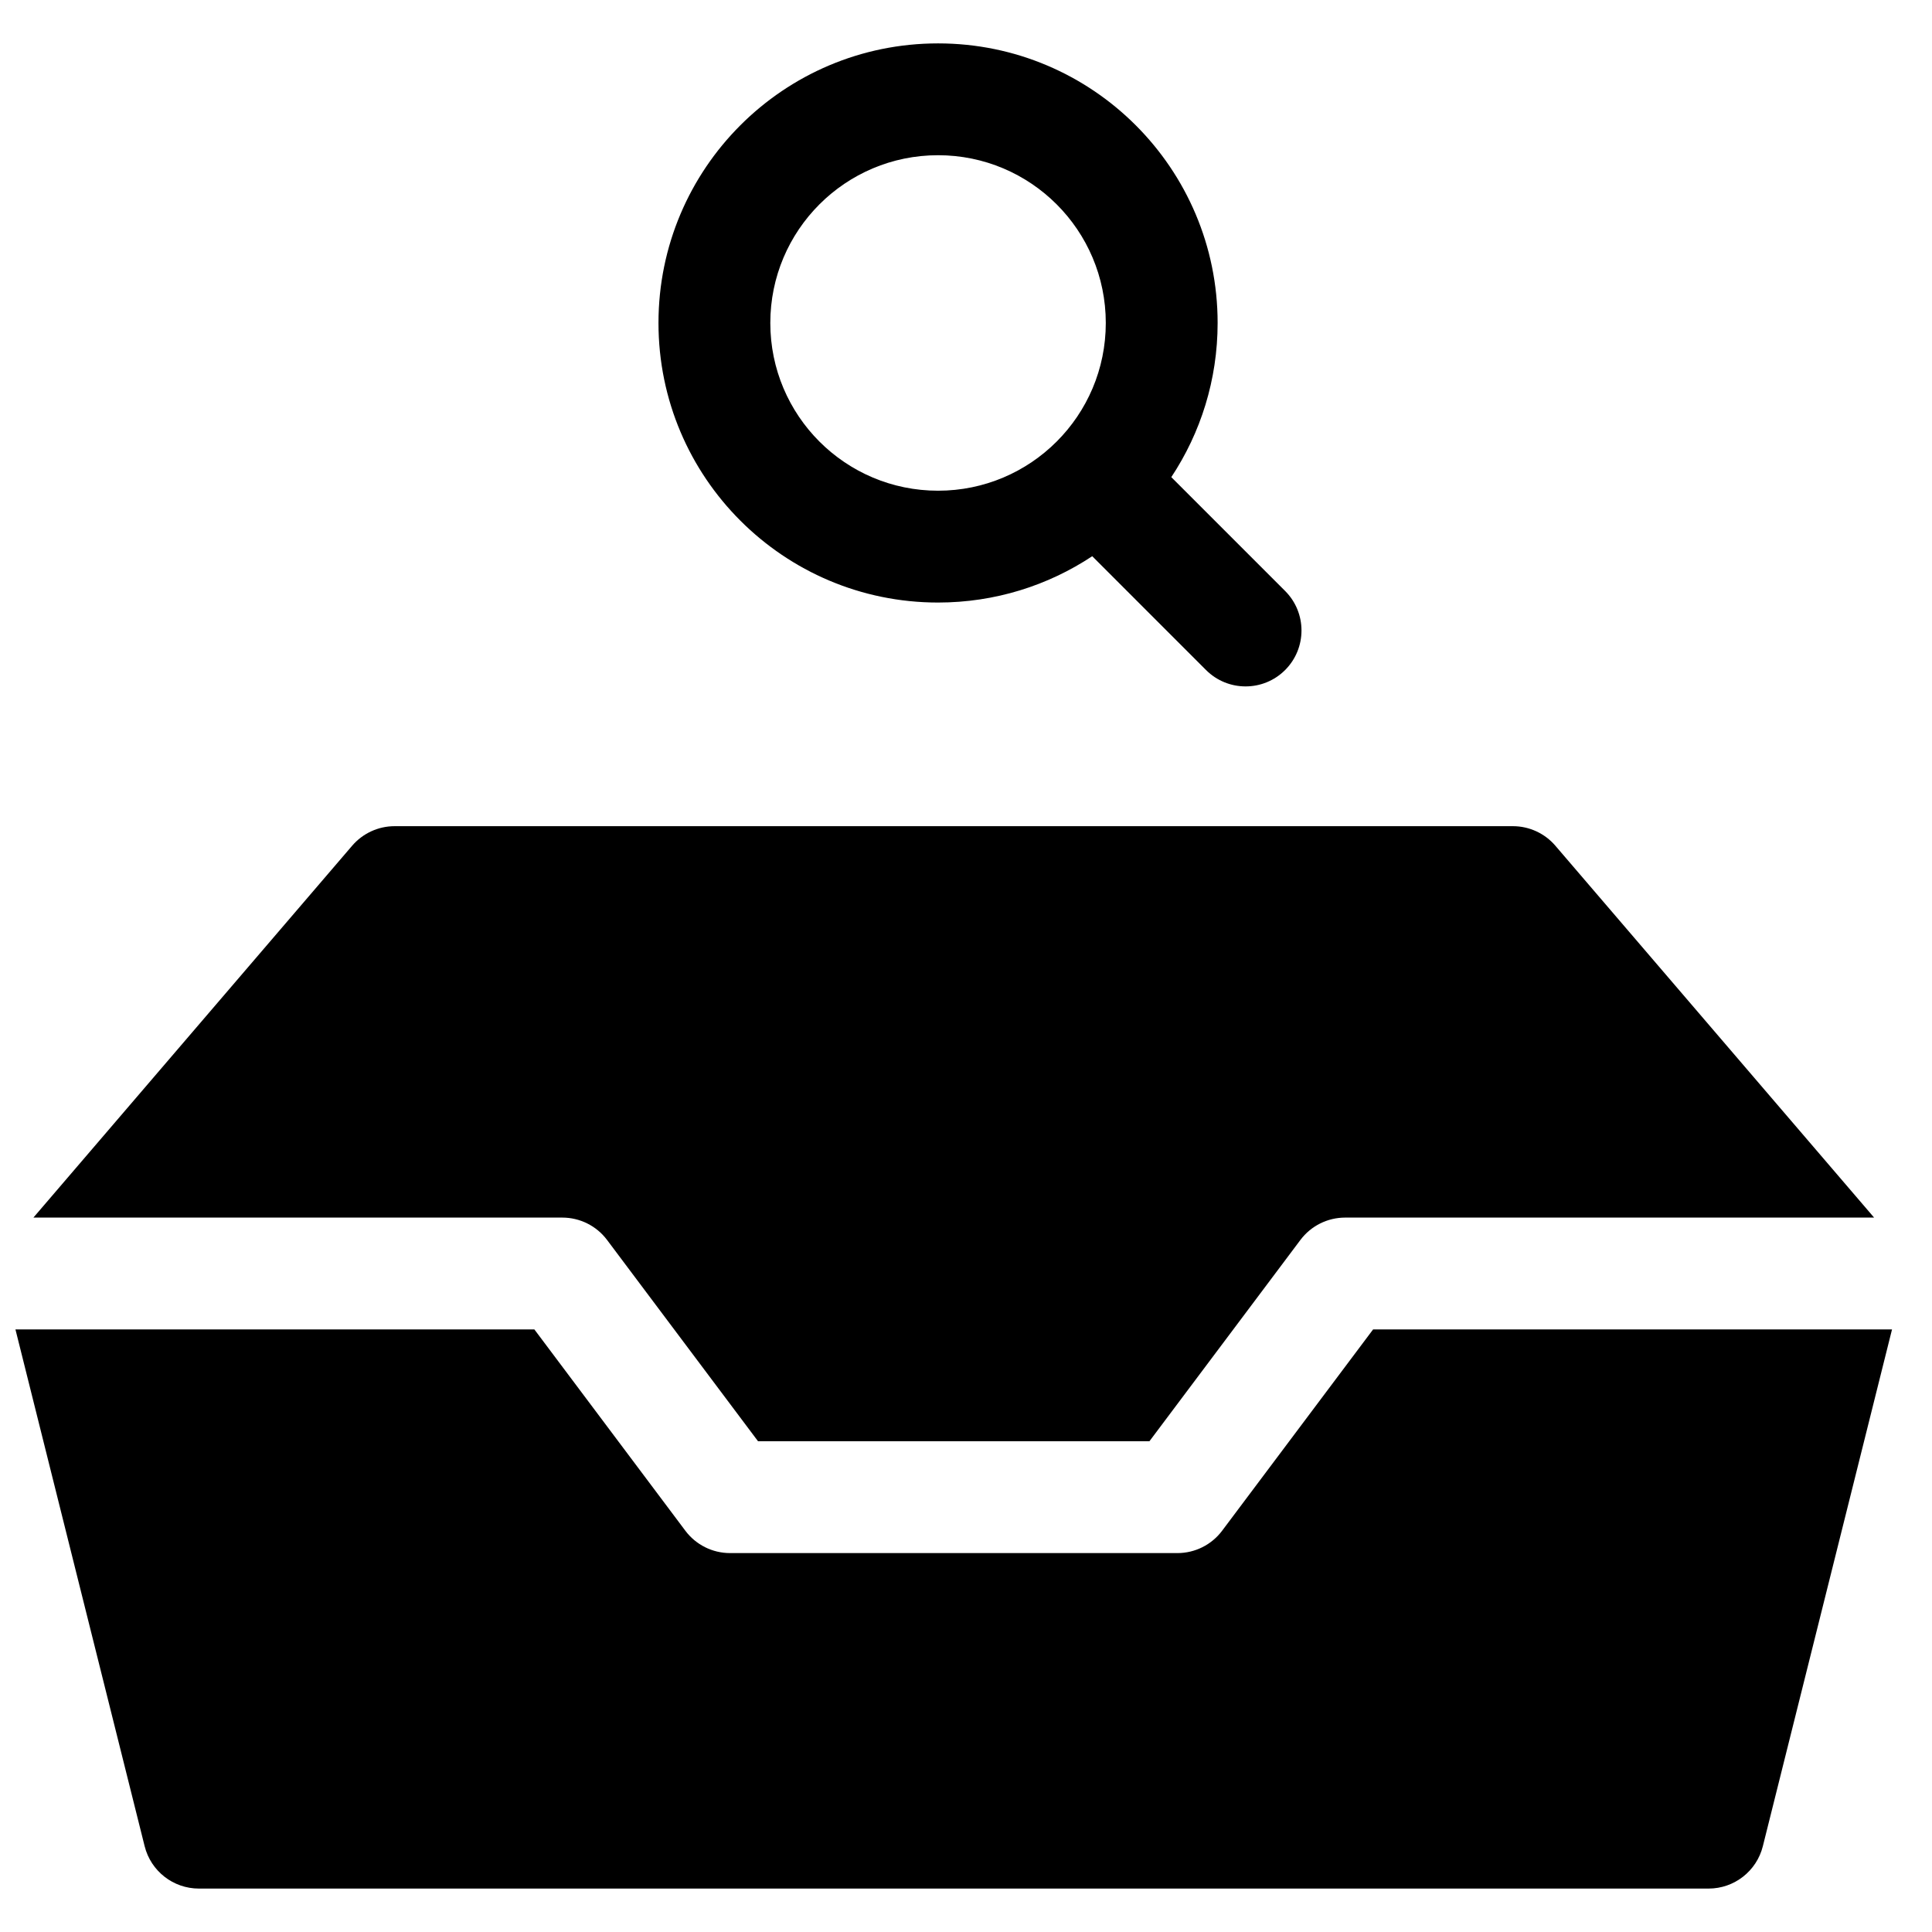 <?xml version="1.0" encoding="UTF-8"?>
<!-- Uploaded to: SVG Repo, www.svgrepo.com, Generator: SVG Repo Mixer Tools -->
<svg width="800px" height="800px" version="1.1" viewBox="144 144 512 512" xmlns="http://www.w3.org/2000/svg">
 <defs>
  <clipPath id="a">
   <path d="m148.09 155h497.91v490h-497.91z"/>
  </clipPath>
 </defs>
 <g clip-path="url(#a)">
  <path d="m484.57 300.61c5.785 5.785 5.785 15.168 0 20.957-5.789 5.785-15.168 5.785-20.957 0l-30.16-30.164c-11.715 7.758-25.758 12.277-40.859 12.277-40.918 0-74.09-33.172-74.09-74.09 0-40.922 33.172-74.09 74.09-74.09 40.918 0 74.09 33.168 74.09 74.09 0 15.098-4.519 29.145-12.277 40.855zm-91.977-26.566c24.551 0 44.453-19.902 44.453-44.453s-19.902-44.457-44.453-44.457c-24.551 0-44.453 19.906-44.453 44.457s19.902 44.453 44.453 44.453zm-239.74 192.63 84.473-98.551c2.816-3.285 6.926-5.176 11.25-5.176h296.36c4.324 0 8.434 1.891 11.25 5.176l84.473 98.551h-140.18c-4.664 0-9.059 2.195-11.855 5.926l-40.008 53.344h-103.73l-40.008-53.344c-2.797-3.731-7.191-5.926-11.855-5.926zm458.32 166.59c-1.648 6.598-7.578 11.227-14.375 11.227h-400.09c-6.797 0-12.727-4.629-14.375-11.227l-34.238-136.95h137.52l40.008 53.344c2.797 3.731 7.188 5.926 11.852 5.926h118.55c4.664 0 9.055-2.195 11.852-5.926l40.008-53.344h137.52z"/>
 </g>
</svg>